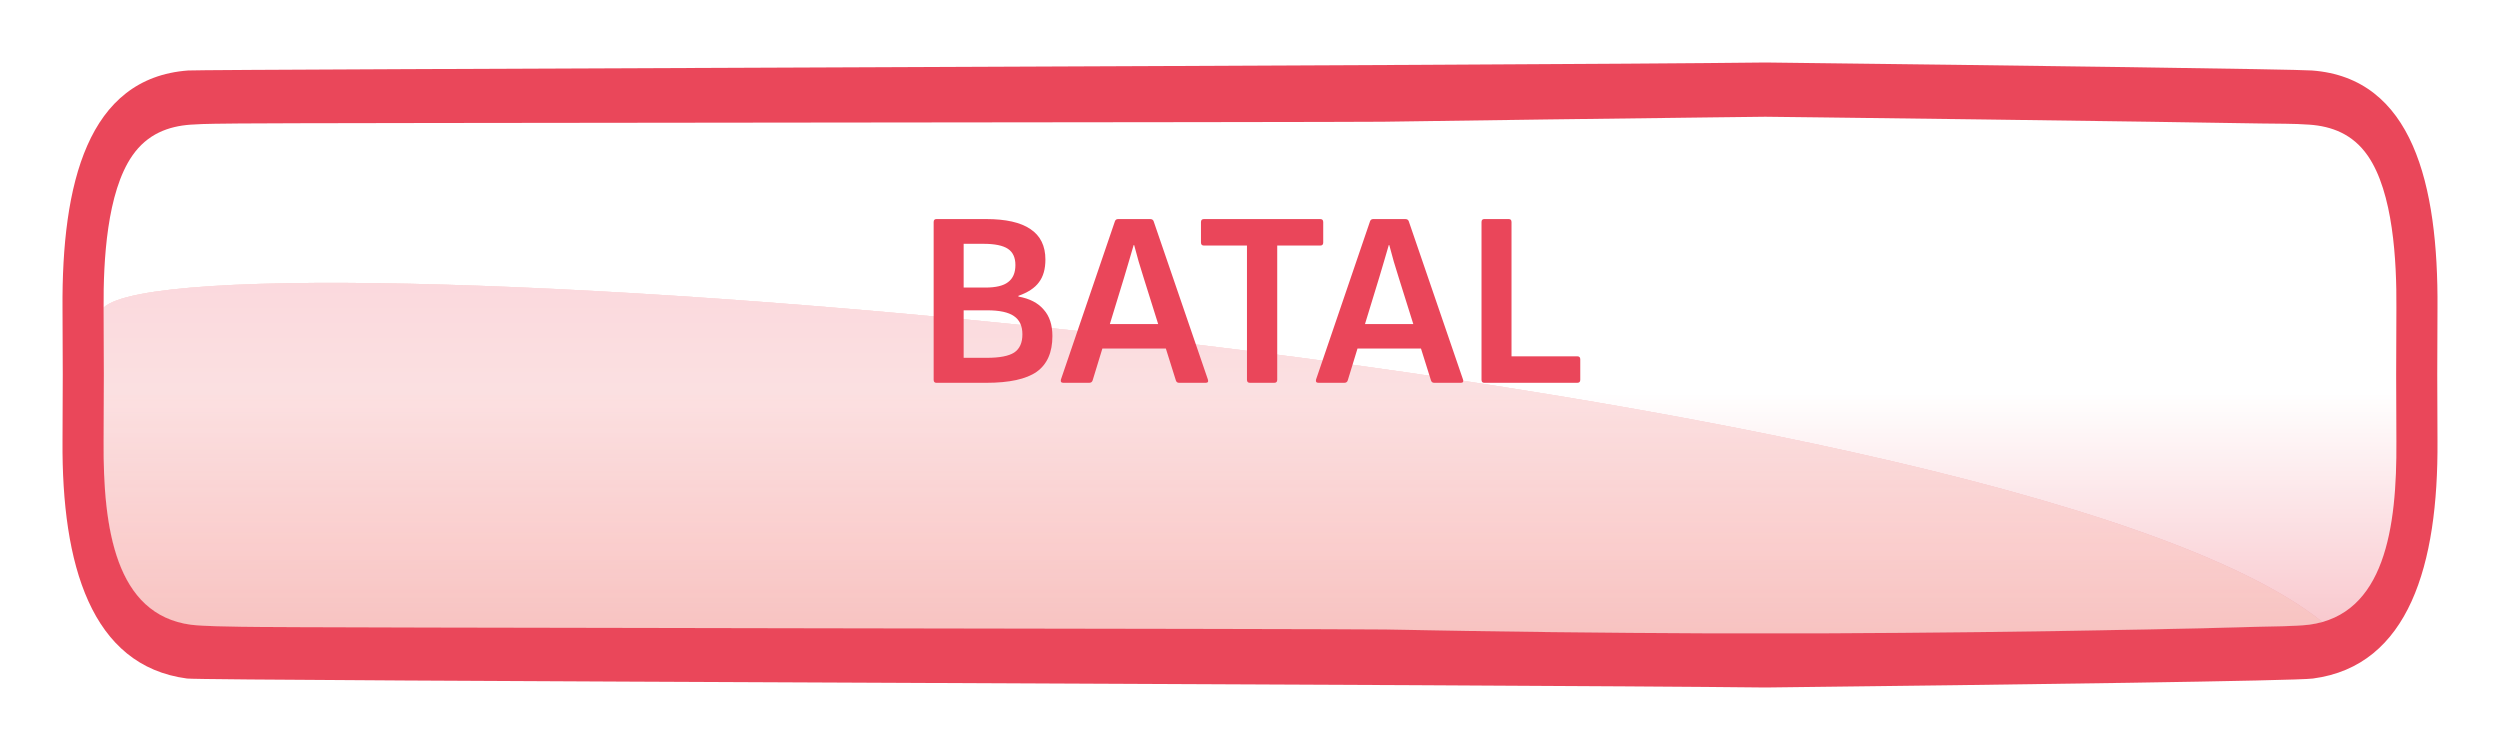 <svg width="160" height="48" viewBox="0 0 160 48" fill="none" xmlns="http://www.w3.org/2000/svg">
<g filter="url(#filter0_d_2277_1802)">
<path fill-rule="evenodd" clip-rule="evenodd" d="M113.001 40C129.339 39.812 146.903 39.576 148.027 39.426C154.18 38.615 156.054 32.121 155.999 24.227C155.979 21.393 155.979 18.56 155.999 15.729C156.057 7.77 154.395 0.989 147.964 0.511C146.886 0.431 129.318 0.191 113.001 0C96.697 0.198 13.116 0.431 12.039 0.511C5.604 0.989 3.946 7.77 4.001 15.729C4.022 18.562 4.022 21.395 4.001 24.227C3.946 32.121 5.82 38.615 11.973 39.426C13.097 39.576 96.66 39.812 113.001 40Z" fill="#EA475A"/>
<path fill-rule="evenodd" clip-rule="evenodd" d="M113.001 36.535H109.596C102.613 36.509 95.629 36.426 88.645 36.286C86.236 36.238 17.826 36.184 15.419 36.113C14.385 36.081 13.24 36.094 12.235 35.986C7.377 35.347 6.593 29.782 6.631 24.265C6.652 21.412 6.652 18.558 6.631 15.703C6.609 12.691 6.839 8.313 8.467 5.964C9.435 4.563 10.791 4.081 12.186 3.979C13.208 3.906 14.283 3.922 15.308 3.903C17.705 3.861 86.1 3.826 88.497 3.791C95.497 3.689 102.499 3.596 109.502 3.513L112.977 3.472L116.503 3.513C123.504 3.598 130.505 3.691 137.505 3.791C139.901 3.825 142.297 3.862 144.692 3.903C145.719 3.922 146.794 3.903 147.816 3.979C149.211 4.081 150.567 4.563 151.536 5.964C153.163 8.313 153.391 12.691 153.369 15.703C153.349 18.556 153.349 21.41 153.369 24.265C153.408 29.782 152.625 35.344 147.78 35.983C146.753 36.094 145.615 36.081 144.583 36.113C142.175 36.184 139.766 36.241 137.357 36.286C130.374 36.426 123.389 36.509 116.404 36.535H113.001Z" fill="url(#paint0_linear_2277_1802)"/>
<g opacity="0.2">
<path fill-rule="evenodd" clip-rule="evenodd" d="M113.001 36.535H109.597C102.613 36.509 95.629 36.426 88.645 36.286C86.236 36.238 17.826 36.184 15.419 36.113C14.385 36.081 13.24 36.094 12.235 35.986C7.377 35.347 6.593 29.782 6.631 24.265C6.652 21.412 6.652 18.558 6.631 15.703C6.631 15.703 6.631 15.687 6.631 15.684C12.4 10.231 128.18 19.351 148.635 35.807C148.635 35.807 148.62 35.807 148.613 35.807C148.338 35.884 148.06 35.94 147.78 35.976C146.753 36.088 145.615 36.075 144.583 36.107C142.175 36.177 139.766 36.235 137.358 36.279C130.374 36.42 123.389 36.503 116.404 36.528L113.001 36.535Z" fill="url(#paint1_linear_2277_1802)"/>
<path fill-rule="evenodd" clip-rule="evenodd" d="M113.001 36.535H109.597C102.613 36.509 95.629 36.426 88.645 36.286C86.236 36.238 17.826 36.184 15.419 36.113C14.385 36.081 13.24 36.094 12.235 35.986C7.377 35.347 6.593 29.782 6.631 24.265C6.652 21.412 6.652 18.558 6.631 15.703C6.631 15.703 6.631 15.687 6.631 15.684C12.4 10.231 128.18 19.351 148.635 35.807C148.635 35.807 148.62 35.807 148.613 35.807C148.338 35.884 148.06 35.94 147.78 35.976C146.753 36.088 145.615 36.075 144.583 36.107C142.175 36.177 139.766 36.235 137.358 36.279C130.374 36.42 123.389 36.503 116.404 36.528L113.001 36.535Z" fill="url(#paint2_linear_2277_1802)"/>
<path fill-rule="evenodd" clip-rule="evenodd" d="M113.001 36.535H109.597C102.613 36.509 95.629 36.426 88.645 36.286C86.236 36.238 17.826 36.184 15.419 36.113C14.385 36.081 13.24 36.094 12.235 35.986C7.377 35.347 6.593 29.782 6.631 24.265C6.652 21.412 6.652 18.558 6.631 15.703C6.631 15.703 6.631 15.687 6.631 15.684C12.4 10.231 128.18 19.351 148.635 35.807C148.635 35.807 148.62 35.807 148.613 35.807C148.338 35.884 148.06 35.94 147.78 35.976C146.753 36.088 145.615 36.075 144.583 36.107C142.175 36.177 139.766 36.235 137.358 36.279C130.374 36.42 123.389 36.503 116.404 36.528L113.001 36.535Z" fill="url(#paint3_linear_2277_1802)"/>
</g>
</g>
<path d="M59.93 24.5C59.813 24.5 59.754 24.436 59.754 24.308V14.212C59.754 14.084 59.813 14.02 59.93 14.02H63.114C64.373 14.02 65.317 14.233 65.946 14.66C66.586 15.087 66.906 15.737 66.906 16.612C66.906 17.22 66.768 17.705 66.49 18.068C66.224 18.431 65.786 18.719 65.178 18.932V18.98C65.893 19.108 66.432 19.385 66.794 19.812C67.168 20.228 67.354 20.793 67.354 21.508C67.354 22.553 67.018 23.316 66.346 23.796C65.674 24.265 64.597 24.5 63.114 24.5H59.93ZM61.674 22.9H63.162C63.973 22.9 64.554 22.788 64.906 22.564C65.258 22.329 65.434 21.94 65.434 21.396C65.434 20.863 65.253 20.473 64.89 20.228C64.538 19.983 63.968 19.86 63.178 19.86H61.674V22.9ZM61.674 18.404H63.066C63.738 18.404 64.224 18.287 64.522 18.052C64.832 17.817 64.986 17.455 64.986 16.964C64.986 16.484 64.826 16.137 64.506 15.924C64.186 15.711 63.664 15.604 62.938 15.604H61.674V18.404ZM68.058 24.5C67.919 24.5 67.866 24.431 67.898 24.292L71.354 14.164C71.386 14.068 71.455 14.02 71.562 14.02H73.61C73.727 14.02 73.802 14.068 73.834 14.164L77.306 24.292C77.349 24.431 77.301 24.5 77.162 24.5H75.466C75.359 24.5 75.29 24.452 75.258 24.356L73.194 17.78C73.087 17.428 72.981 17.081 72.874 16.74C72.778 16.388 72.682 16.036 72.586 15.684H72.554C72.458 16.025 72.357 16.372 72.25 16.724C72.154 17.065 72.053 17.407 71.946 17.748L69.93 24.34C69.898 24.447 69.823 24.5 69.706 24.5H68.058ZM70.25 22.308L70.618 20.74H74.506L74.89 22.308H70.25ZM79.998 24.5C79.87 24.5 79.806 24.436 79.806 24.308V15.716H77.054C76.926 15.716 76.862 15.652 76.862 15.524V14.212C76.862 14.084 76.926 14.02 77.054 14.02H84.494C84.622 14.02 84.686 14.084 84.686 14.212V15.524C84.686 15.652 84.622 15.716 84.494 15.716H81.742V24.308C81.742 24.436 81.678 24.5 81.55 24.5H79.998ZM84.386 24.5C84.248 24.5 84.194 24.431 84.226 24.292L87.682 14.164C87.714 14.068 87.784 14.02 87.89 14.02H89.938C90.055 14.02 90.13 14.068 90.162 14.164L93.634 24.292C93.677 24.431 93.629 24.5 93.49 24.5H91.794C91.688 24.5 91.618 24.452 91.586 24.356L89.522 17.78C89.415 17.428 89.309 17.081 89.202 16.74C89.106 16.388 89.01 16.036 88.914 15.684H88.882C88.786 16.025 88.685 16.372 88.578 16.724C88.482 17.065 88.381 17.407 88.274 17.748L86.258 24.34C86.226 24.447 86.151 24.5 86.034 24.5H84.386ZM86.578 22.308L86.946 20.74H90.834L91.218 22.308H86.578ZM94.993 24.5C94.876 24.5 94.817 24.436 94.817 24.308V14.212C94.817 14.084 94.876 14.02 94.993 14.02H96.561C96.678 14.02 96.737 14.084 96.737 14.212V22.804H100.945C101.073 22.804 101.137 22.868 101.137 22.996V24.308C101.137 24.436 101.073 24.5 100.945 24.5H94.993Z" fill="#EA465A"/>
<defs>
<filter id="filter0_d_2277_1802" x="0" y="0" width="160" height="48" filterUnits="userSpaceOnUse" color-interpolation-filters="sRGB">
<feFlood flood-opacity="0" result="BackgroundImageFix"/>
<feColorMatrix in="SourceAlpha" type="matrix" values="0 0 0 0 0 0 0 0 0 0 0 0 0 0 0 0 0 0 127 0" result="hardAlpha"/>
<feOffset dy="4"/>
<feGaussianBlur stdDeviation="2"/>
<feComposite in2="hardAlpha" operator="out"/>
<feColorMatrix type="matrix" values="0 0 0 0 0 0 0 0 0 0 0 0 0 0 0 0 0 0 0.25 0"/>
<feBlend mode="normal" in2="BackgroundImageFix" result="effect1_dropShadow_2277_1802"/>
<feBlend mode="normal" in="SourceGraphic" in2="effect1_dropShadow_2277_1802" result="shape"/>
</filter>
<linearGradient id="paint0_linear_2277_1802" x1="153.37" y1="7.5" x2="153.37" y2="71" gradientUnits="userSpaceOnUse">
<stop offset="0.215" stop-color="white"/>
<stop offset="1" stop-color="#EA475A"/>
</linearGradient>
<linearGradient id="paint1_linear_2277_1802" x1="77.634" y1="14.098" x2="77.634" y2="36.535" gradientUnits="userSpaceOnUse">
<stop stop-color="#E94057"/>
<stop offset="1" stop-color="#F7B594"/>
</linearGradient>
<linearGradient id="paint2_linear_2277_1802" x1="90.354" y1="-18.658" x2="95.132" y2="48.234" gradientUnits="userSpaceOnUse">
<stop stop-color="#F27121"/>
<stop offset="0.694" stop-color="#E94057"/>
<stop offset="1" stop-color="#8A2387"/>
</linearGradient>
<linearGradient id="paint3_linear_2277_1802" x1="77.634" y1="14.098" x2="77.634" y2="36.535" gradientUnits="userSpaceOnUse">
<stop stop-color="#E94057"/>
<stop offset="1" stop-color="#F7B594"/>
</linearGradient>
</defs>
</svg>
